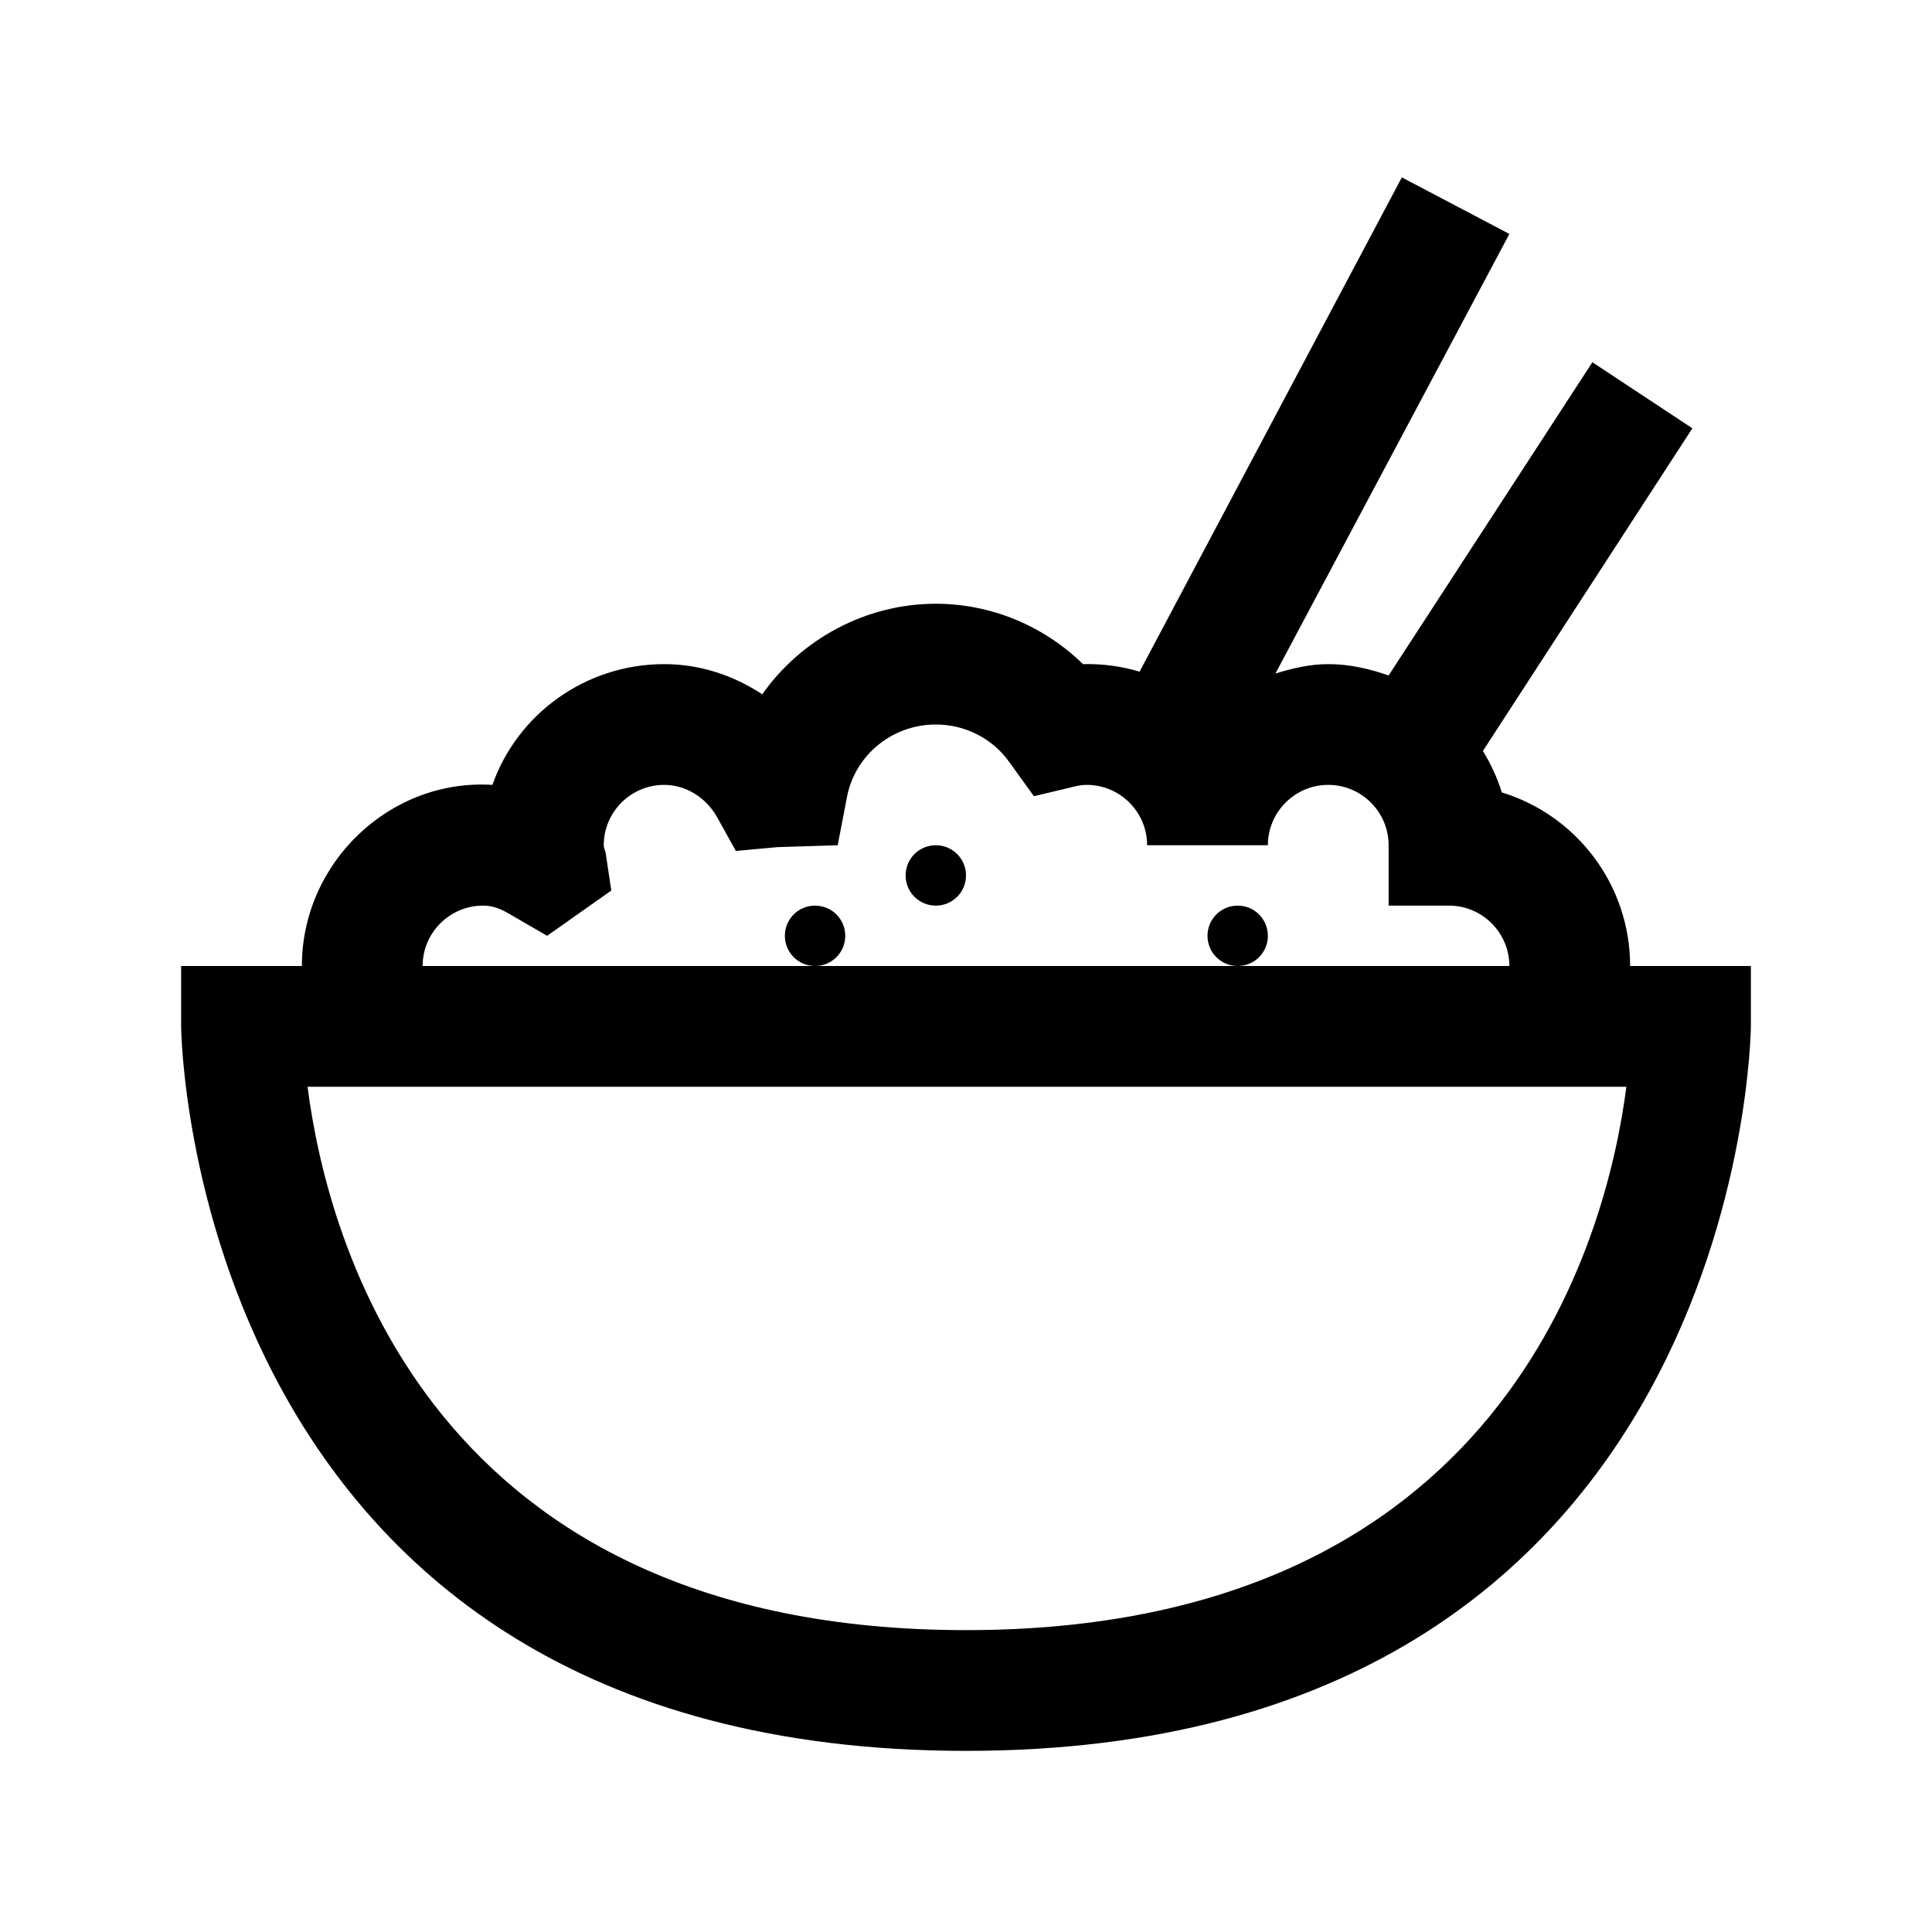 <?xml version="1.0" encoding="utf-8"?>
<svg xmlns="http://www.w3.org/2000/svg" viewBox="0 0 32 32" fill="#000000"><path d="M 23.219 2.938 L 18.875 11.125 C 18.59 11.039 18.273 10.992 17.938 11 C 17.289 10.367 16.418 10 15.5 10 C 14.336 10 13.266 10.59 12.625 11.5 C 12.148 11.184 11.59 11 11 11 C 9.695 11 8.566 11.832 8.156 13 C 6.457 12.895 5 14.289 5 16 L 3 16 L 3 17 C 3 17.121 3.152 29 16 29 C 28.848 29 29 17.121 29 17 L 29 16 L 27 16 C 27 14.648 26.105 13.5 24.875 13.125 C 24.801 12.883 24.691 12.652 24.562 12.438 L 28.031 7.094 L 26.375 6 L 23 11.188 C 22.688 11.078 22.352 11 22 11 C 21.691 11 21.402 11.07 21.125 11.156 L 25 3.875 Z M 15.5 12 C 15.98 12 16.438 12.227 16.719 12.625 L 17.125 13.188 L 17.781 13.031 C 17.875 13.008 17.934 13 18 13 C 18.551 13 19 13.449 19 14 L 21 14 C 21 13.449 21.449 13 22 13 C 22.551 13 23 13.449 23 14 L 23 15 L 24 15 C 24.551 15 25 15.449 25 16 L 7 16 C 7 15.449 7.449 15 8 15 C 8.145 15 8.277 15.039 8.469 15.156 L 9.062 15.5 L 10.125 14.75 L 10.031 14.125 C 10.023 14.082 10 14.047 10 14 C 10 13.449 10.449 13 11 13 C 11.359 13 11.691 13.207 11.875 13.531 L 12.188 14.094 L 12.875 14.031 L 13.875 14 L 14.031 13.188 C 14.172 12.492 14.789 12 15.5 12 Z M 13.5 16 C 13.777 16 14 15.777 14 15.5 C 14 15.223 13.777 15 13.5 15 C 13.223 15 13 15.223 13 15.5 C 13 15.777 13.223 16 13.5 16 Z M 20.5 16 C 20.777 16 21 15.777 21 15.5 C 21 15.223 20.777 15 20.5 15 C 20.223 15 20 15.223 20 15.5 C 20 15.777 20.223 16 20.5 16 Z M 15.5 14 C 15.223 14 15 14.223 15 14.5 C 15 14.777 15.223 15 15.5 15 C 15.777 15 16 14.777 16 14.5 C 16 14.223 15.777 14 15.5 14 Z M 5.094 18 L 26.938 18 C 26.609 20.547 24.879 27 16 27 C 7.121 27 5.422 20.547 5.094 18 Z" fill="#000000"/></svg>
